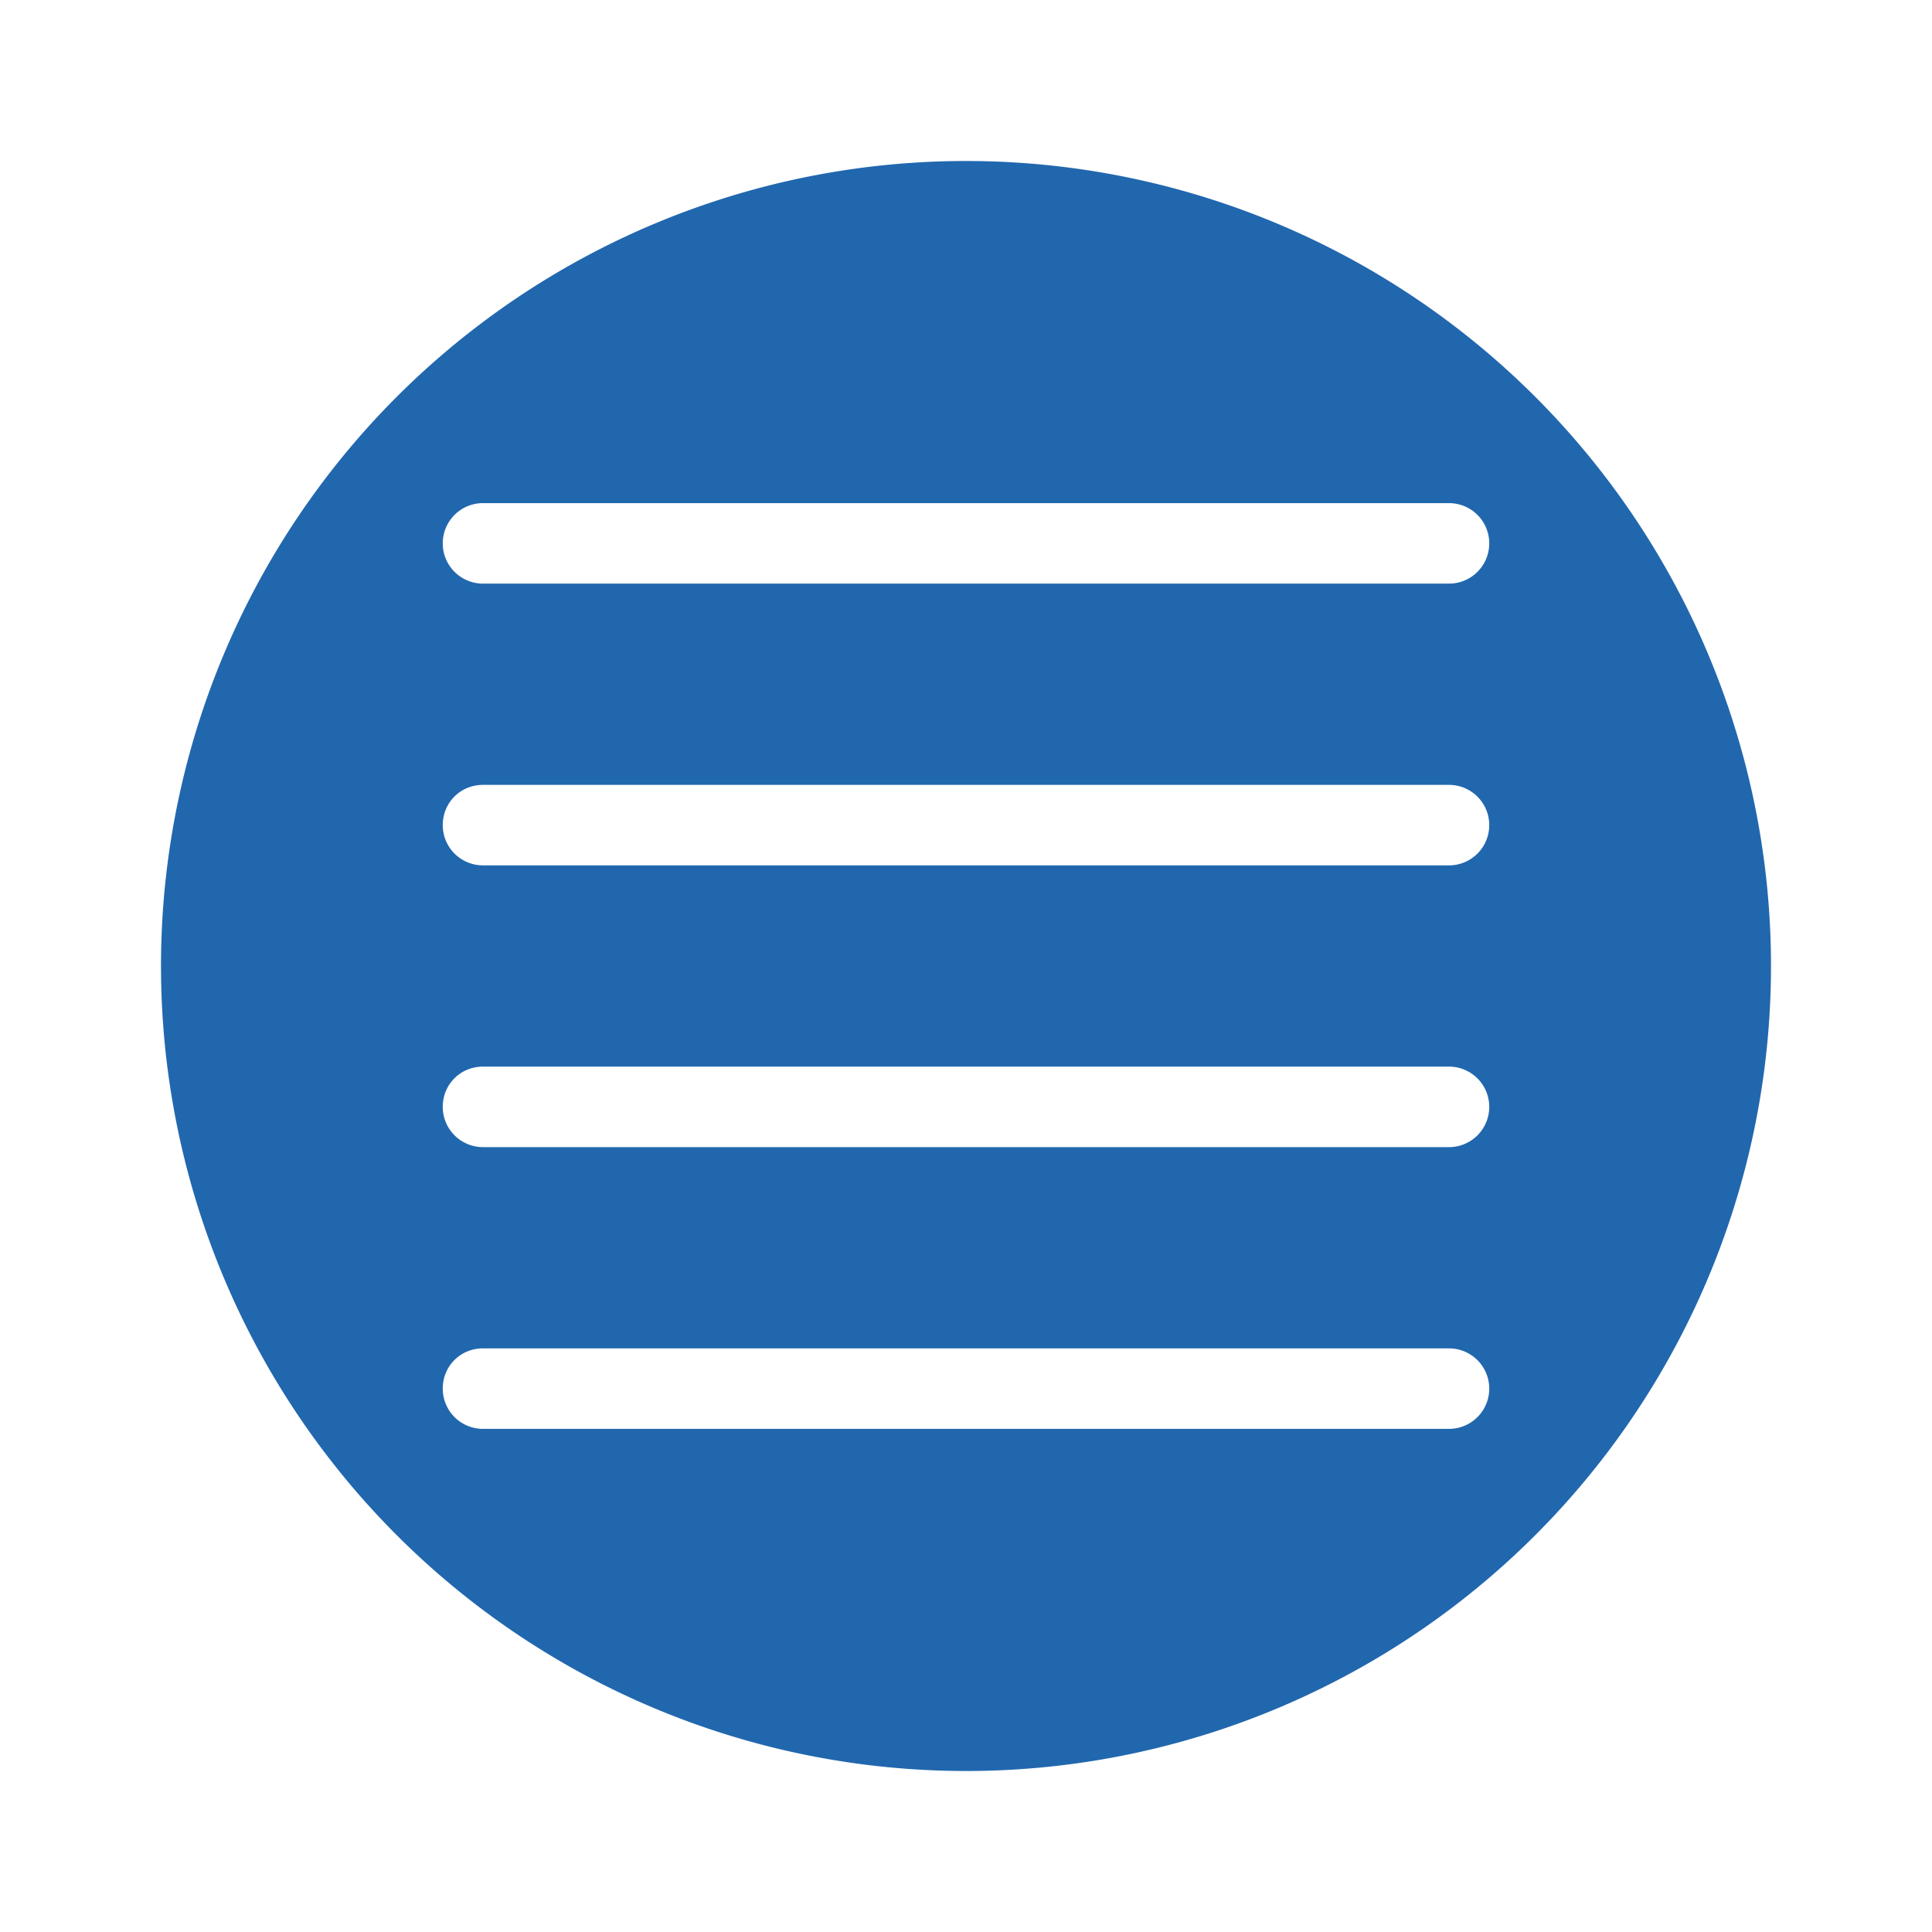 <svg xmlns="http://www.w3.org/2000/svg" width="24" height="24" fill="none"><path fill="#2167ae" d="M12 22a10 10 0 1 0 0-20 10 10 0 0 0 0 20M6 6.25h12a.5.5 0 0 1 0 1H6a.5.5 0 0 1 0-1m-.5 4c0-.28.22-.5.5-.5h12a.5.5 0 0 1 0 1H6a.5.5 0 0 1-.5-.5m0 3.5c0-.28.22-.5.5-.5h12a.5.5 0 0 1 0 1H6a.5.5 0 0 1-.5-.5m0 3.5c0-.28.22-.5.5-.5h12a.5.5 0 0 1 0 1H6a.5.5 0 0 1-.5-.5"/></svg>